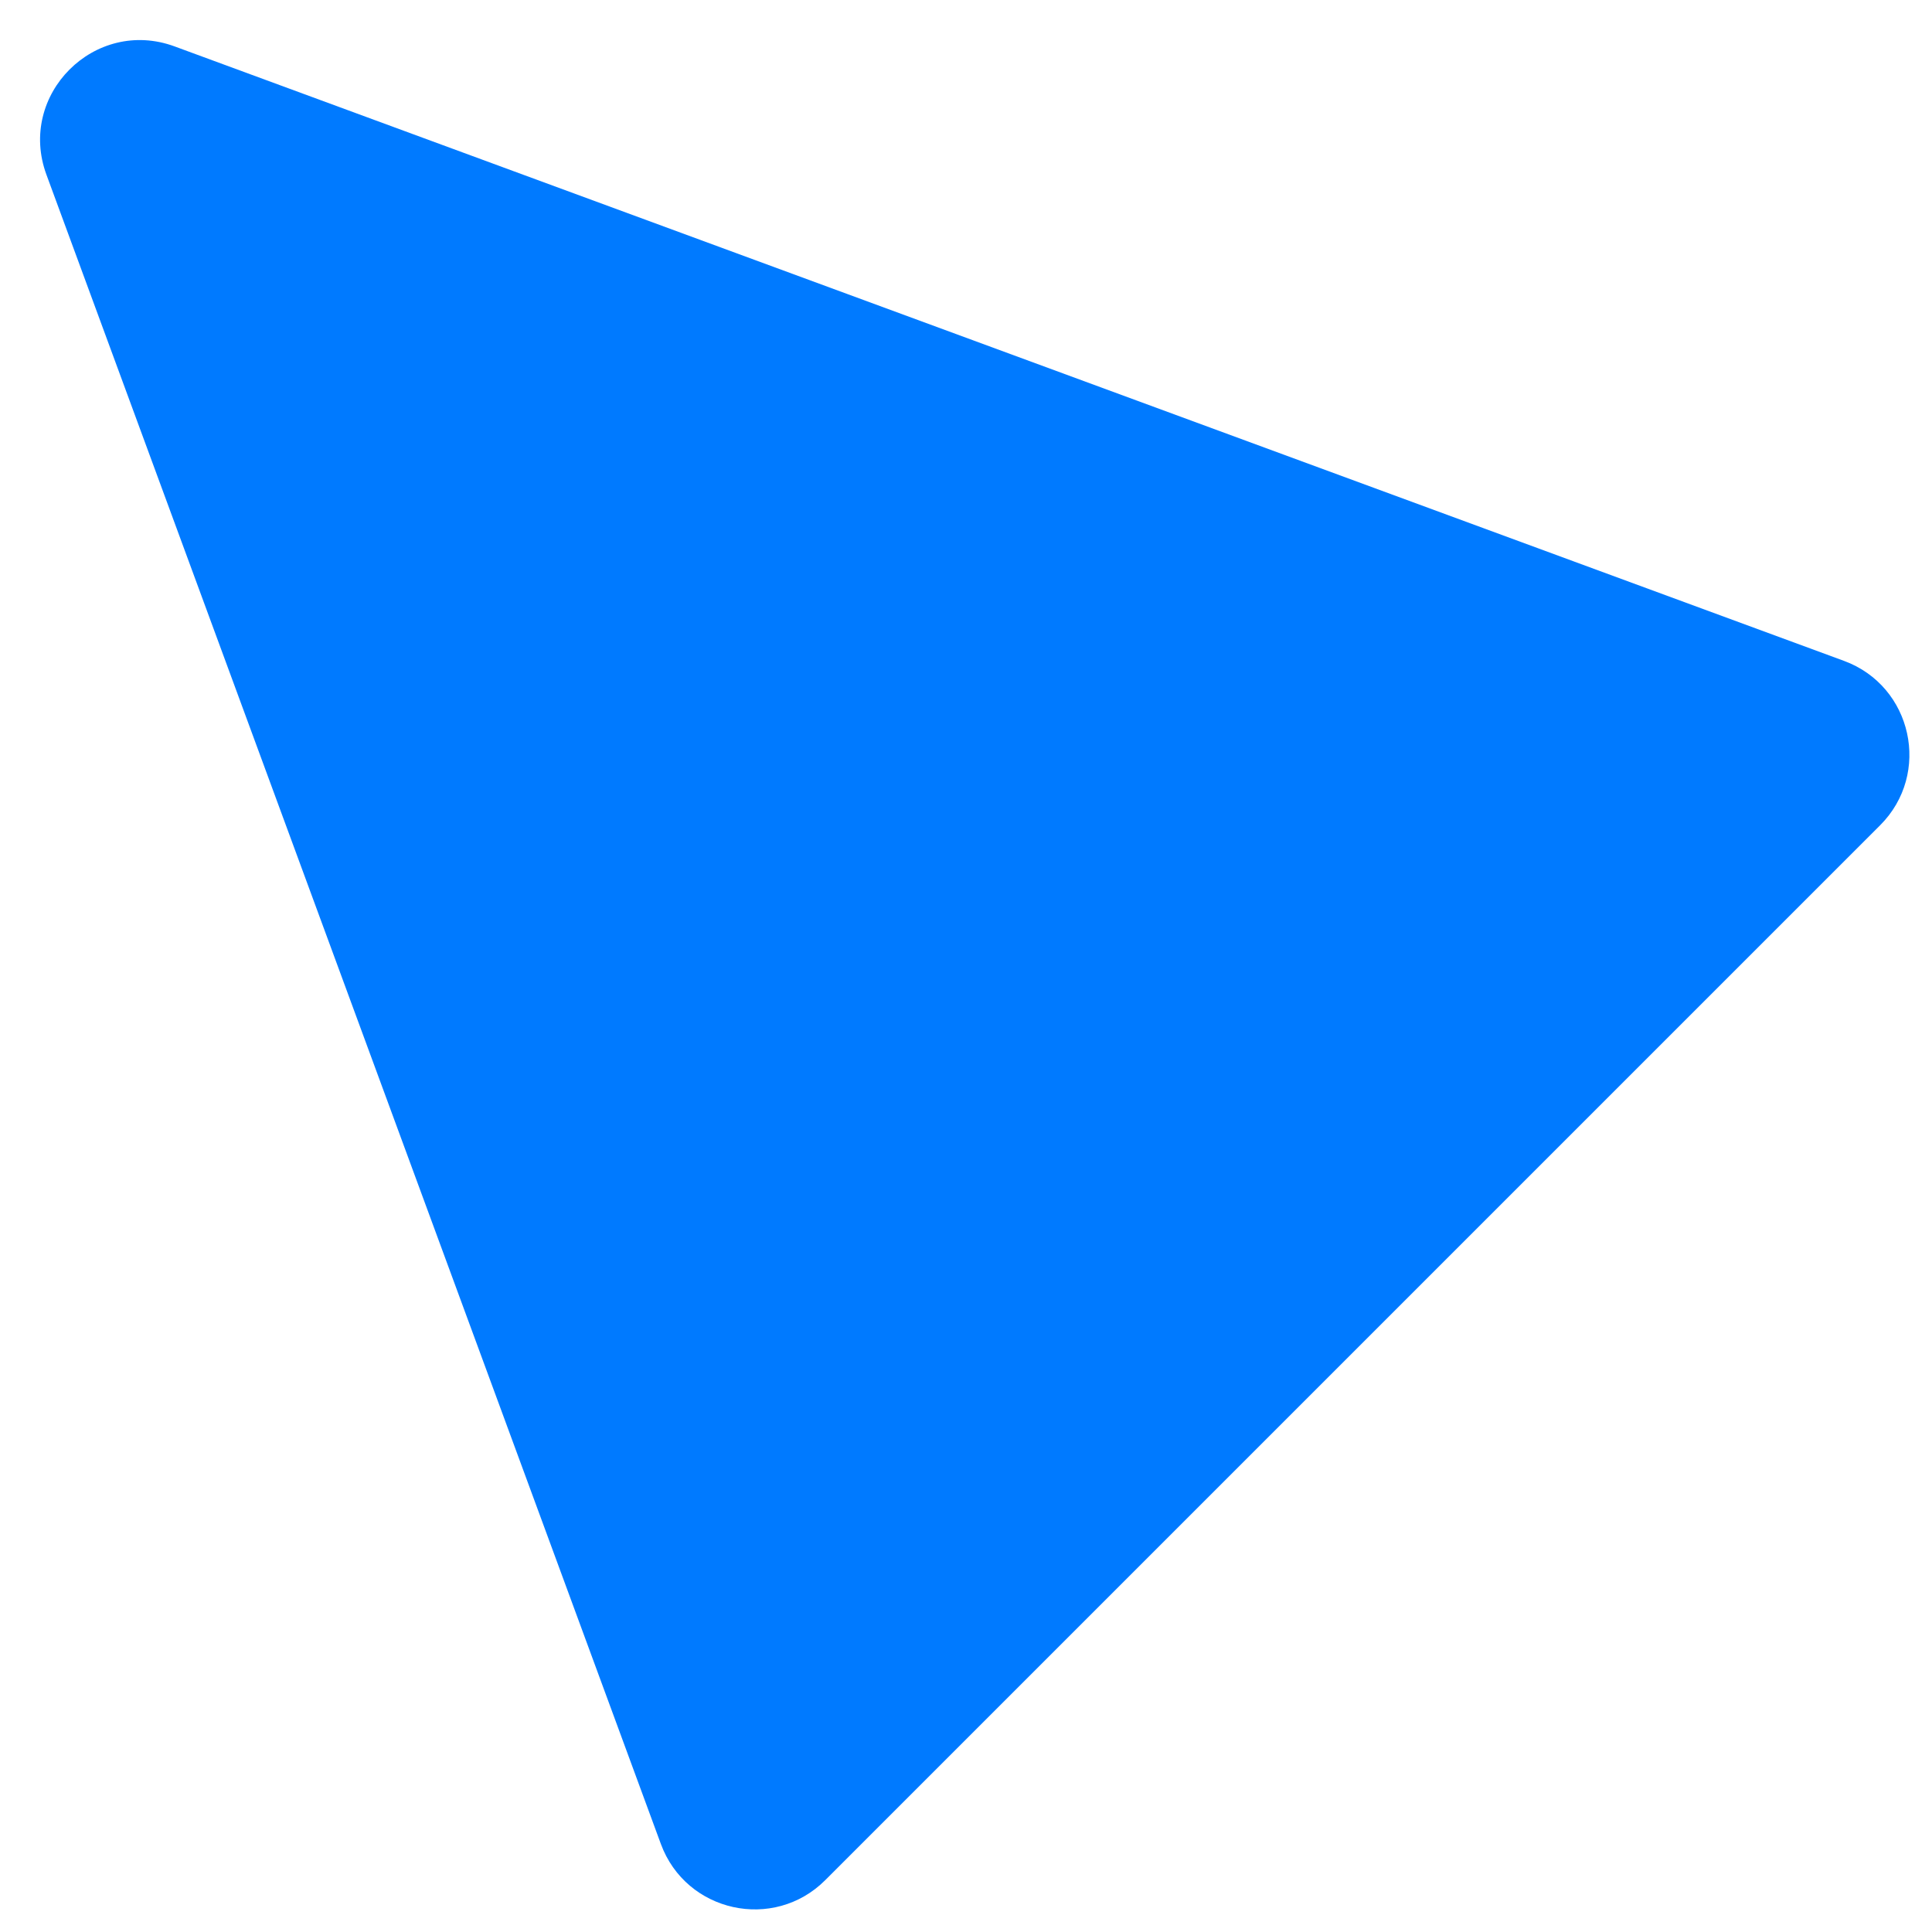 <?xml version="1.0" encoding="UTF-8"?> <svg xmlns="http://www.w3.org/2000/svg" width="29" height="29" viewBox="0 0 29 29" fill="none"> <path d="M0.697 2.622C0.255 1.422 1.422 0.255 2.622 0.697L27.679 9.92C28.706 10.298 28.995 11.614 28.221 12.388L12.388 28.221C11.614 28.995 10.298 28.706 9.92 27.679L0.697 2.622Z" fill="#007AFF"></path> </svg> 